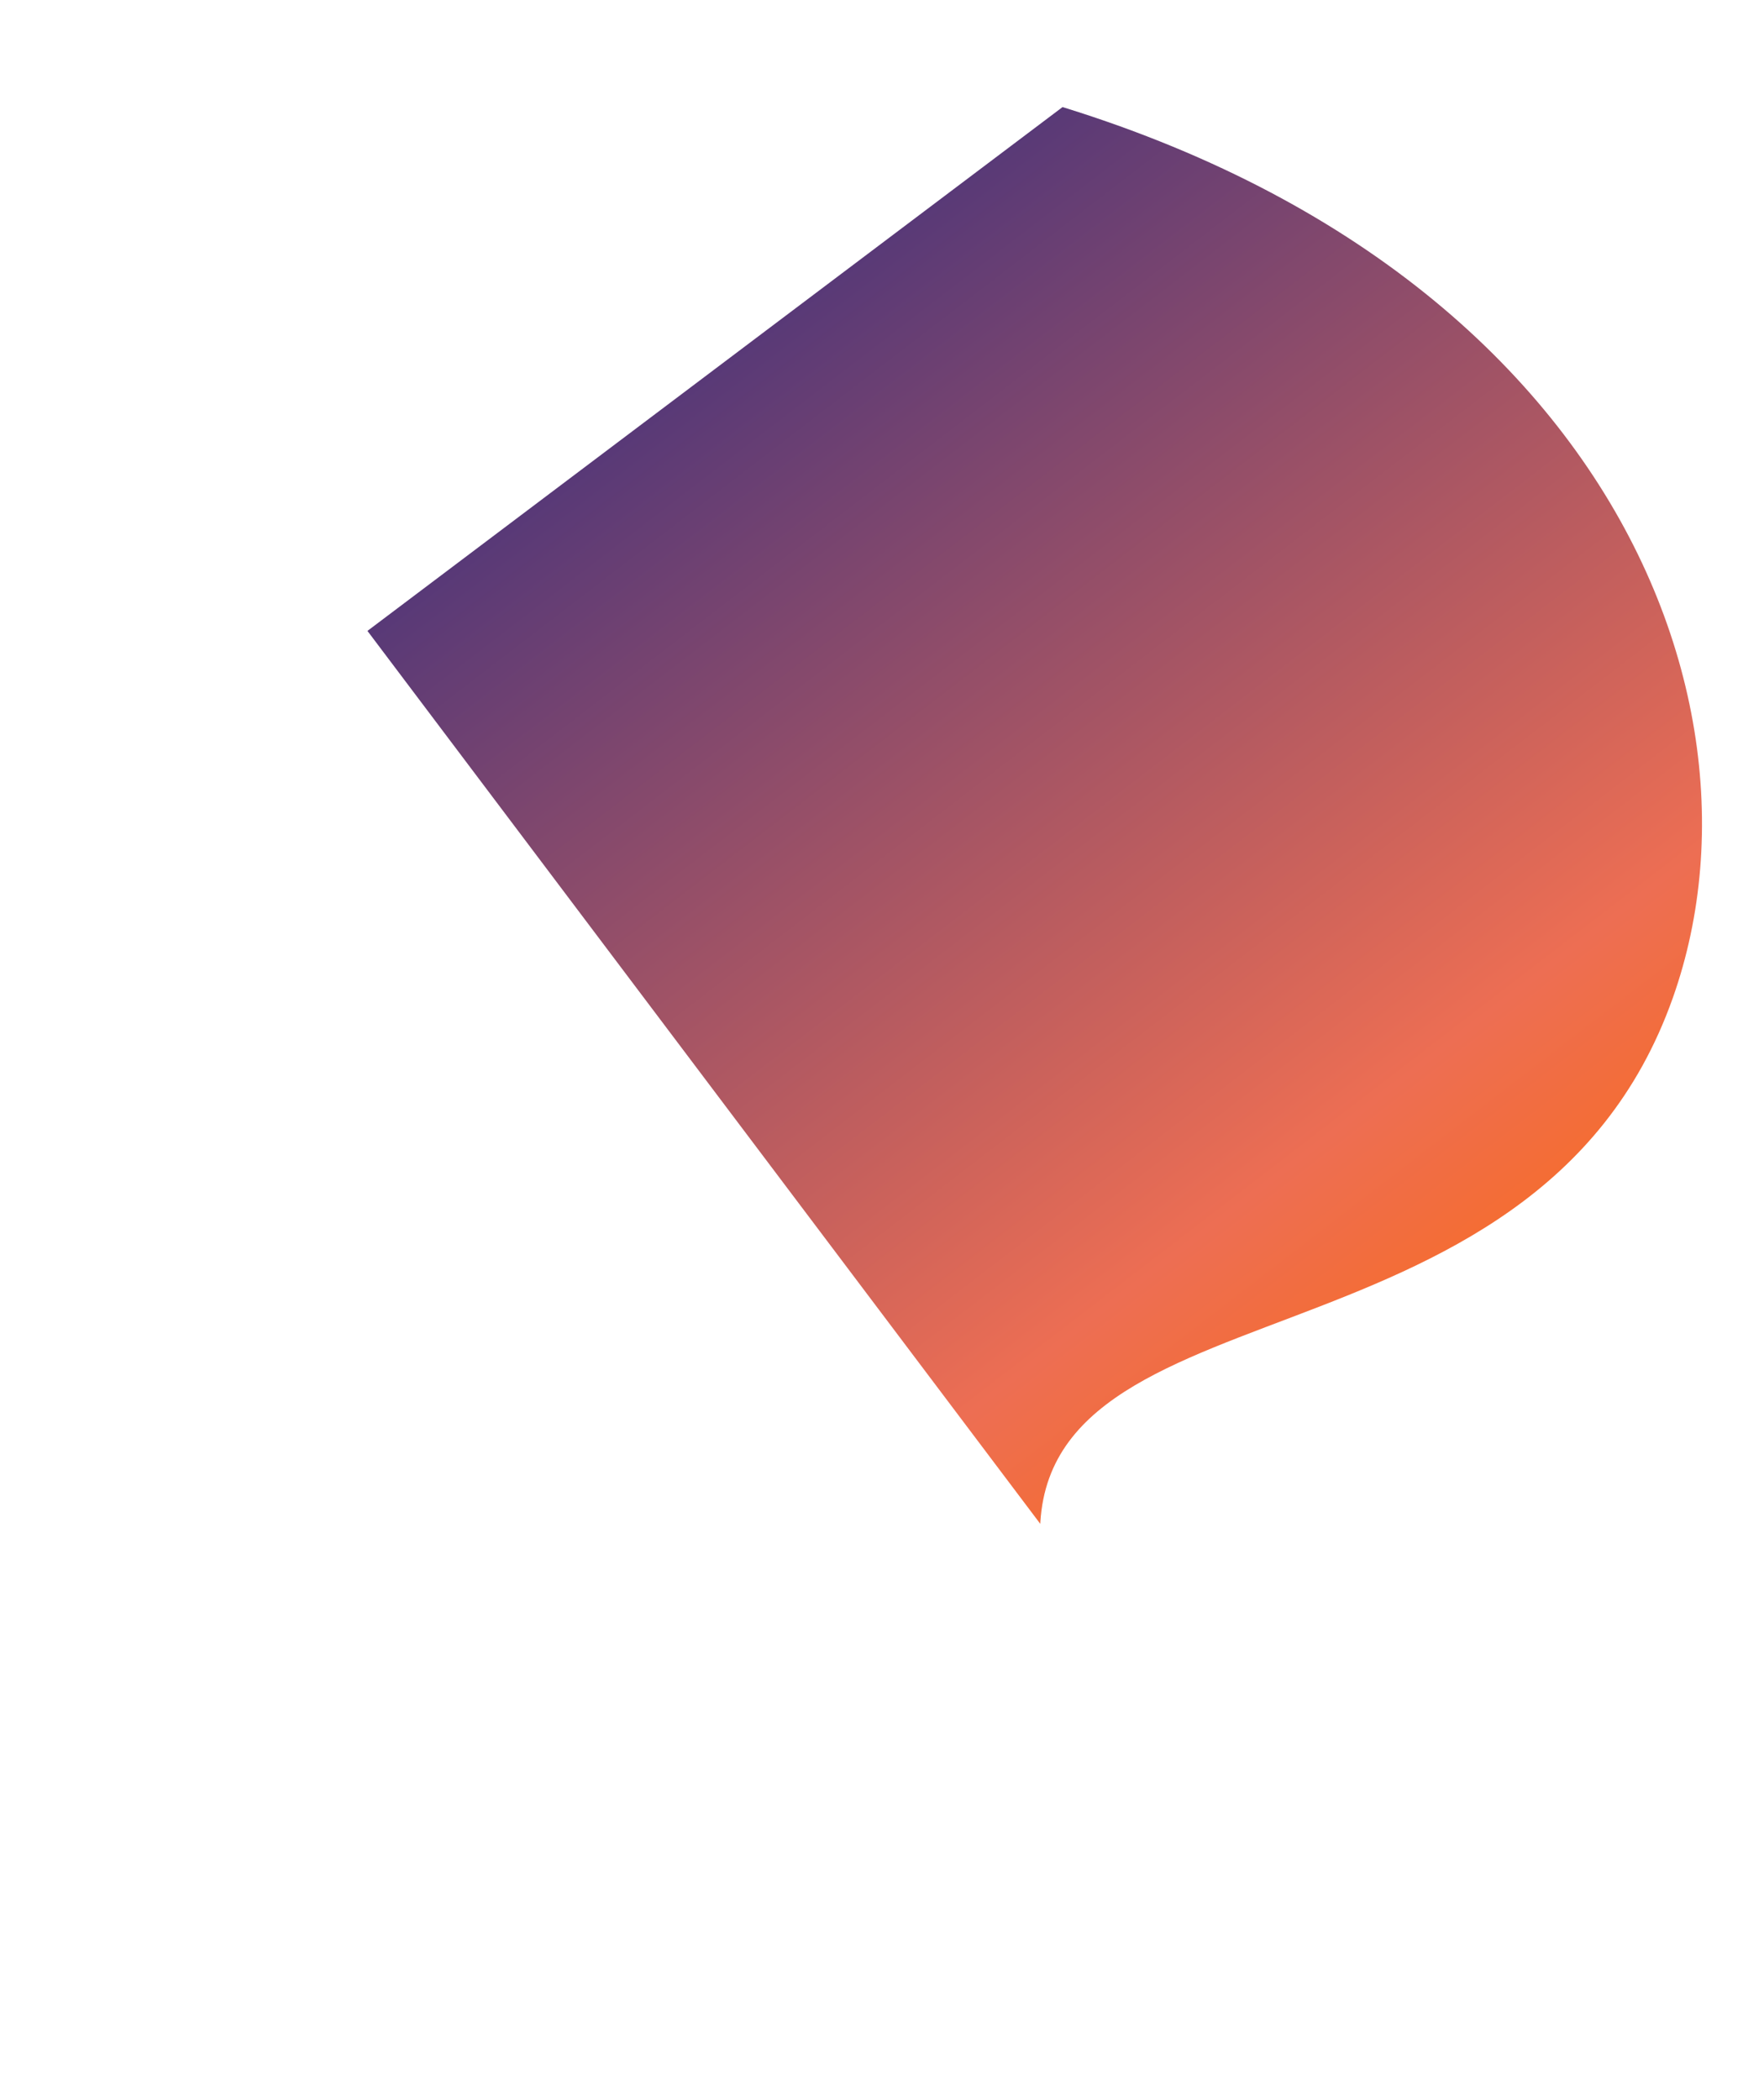 <svg xmlns="http://www.w3.org/2000/svg" xmlns:xlink="http://www.w3.org/1999/xlink" width="1176.298" height="1400.046" viewBox="0 0 1176.298 1400.046">
  <defs>
    <clipPath id="clip-path">
      <path id="Tracé_295" data-name="Tracé 295" d="M1415.477,1608.814l.228-1311.677-381.719-.455-30.435.031a484.982,484.982,0,0,0-51.939,8.158h-.2v.046c-158.153,34.111-240.54,144.33-204.417,318.034,39.91,191.9-316.957,140.934-386.624,410.313-57.817,223.57,116.9,537.946,591.041,575.531v.019Z" transform="translate(13861.295 -761.253)" fill="none"/>
    </clipPath>
    <linearGradient id="linear-gradient" x1="1" y1="0.5" x2="0" y2="0.5" gradientUnits="objectBoundingBox">
      <stop offset="0" stop-color="#ff6b06"/>
      <stop offset="0.301" stop-color="#ed6e53"/>
      <stop offset="1" stop-color="#583977"/>
    </linearGradient>
  </defs>
  <g id="Groupe_de_masques_30" data-name="Groupe de masques 30" transform="translate(15259.357 2175.813) rotate(-175)" clip-path="url(#clip-path)">
    <rect id="Rectangle_148" data-name="Rectangle 148" width="935.879" height="746.853" transform="translate(14555.147 939.606) rotate(-132)" fill="url(#linear-gradient)"/>
  </g>
</svg>
